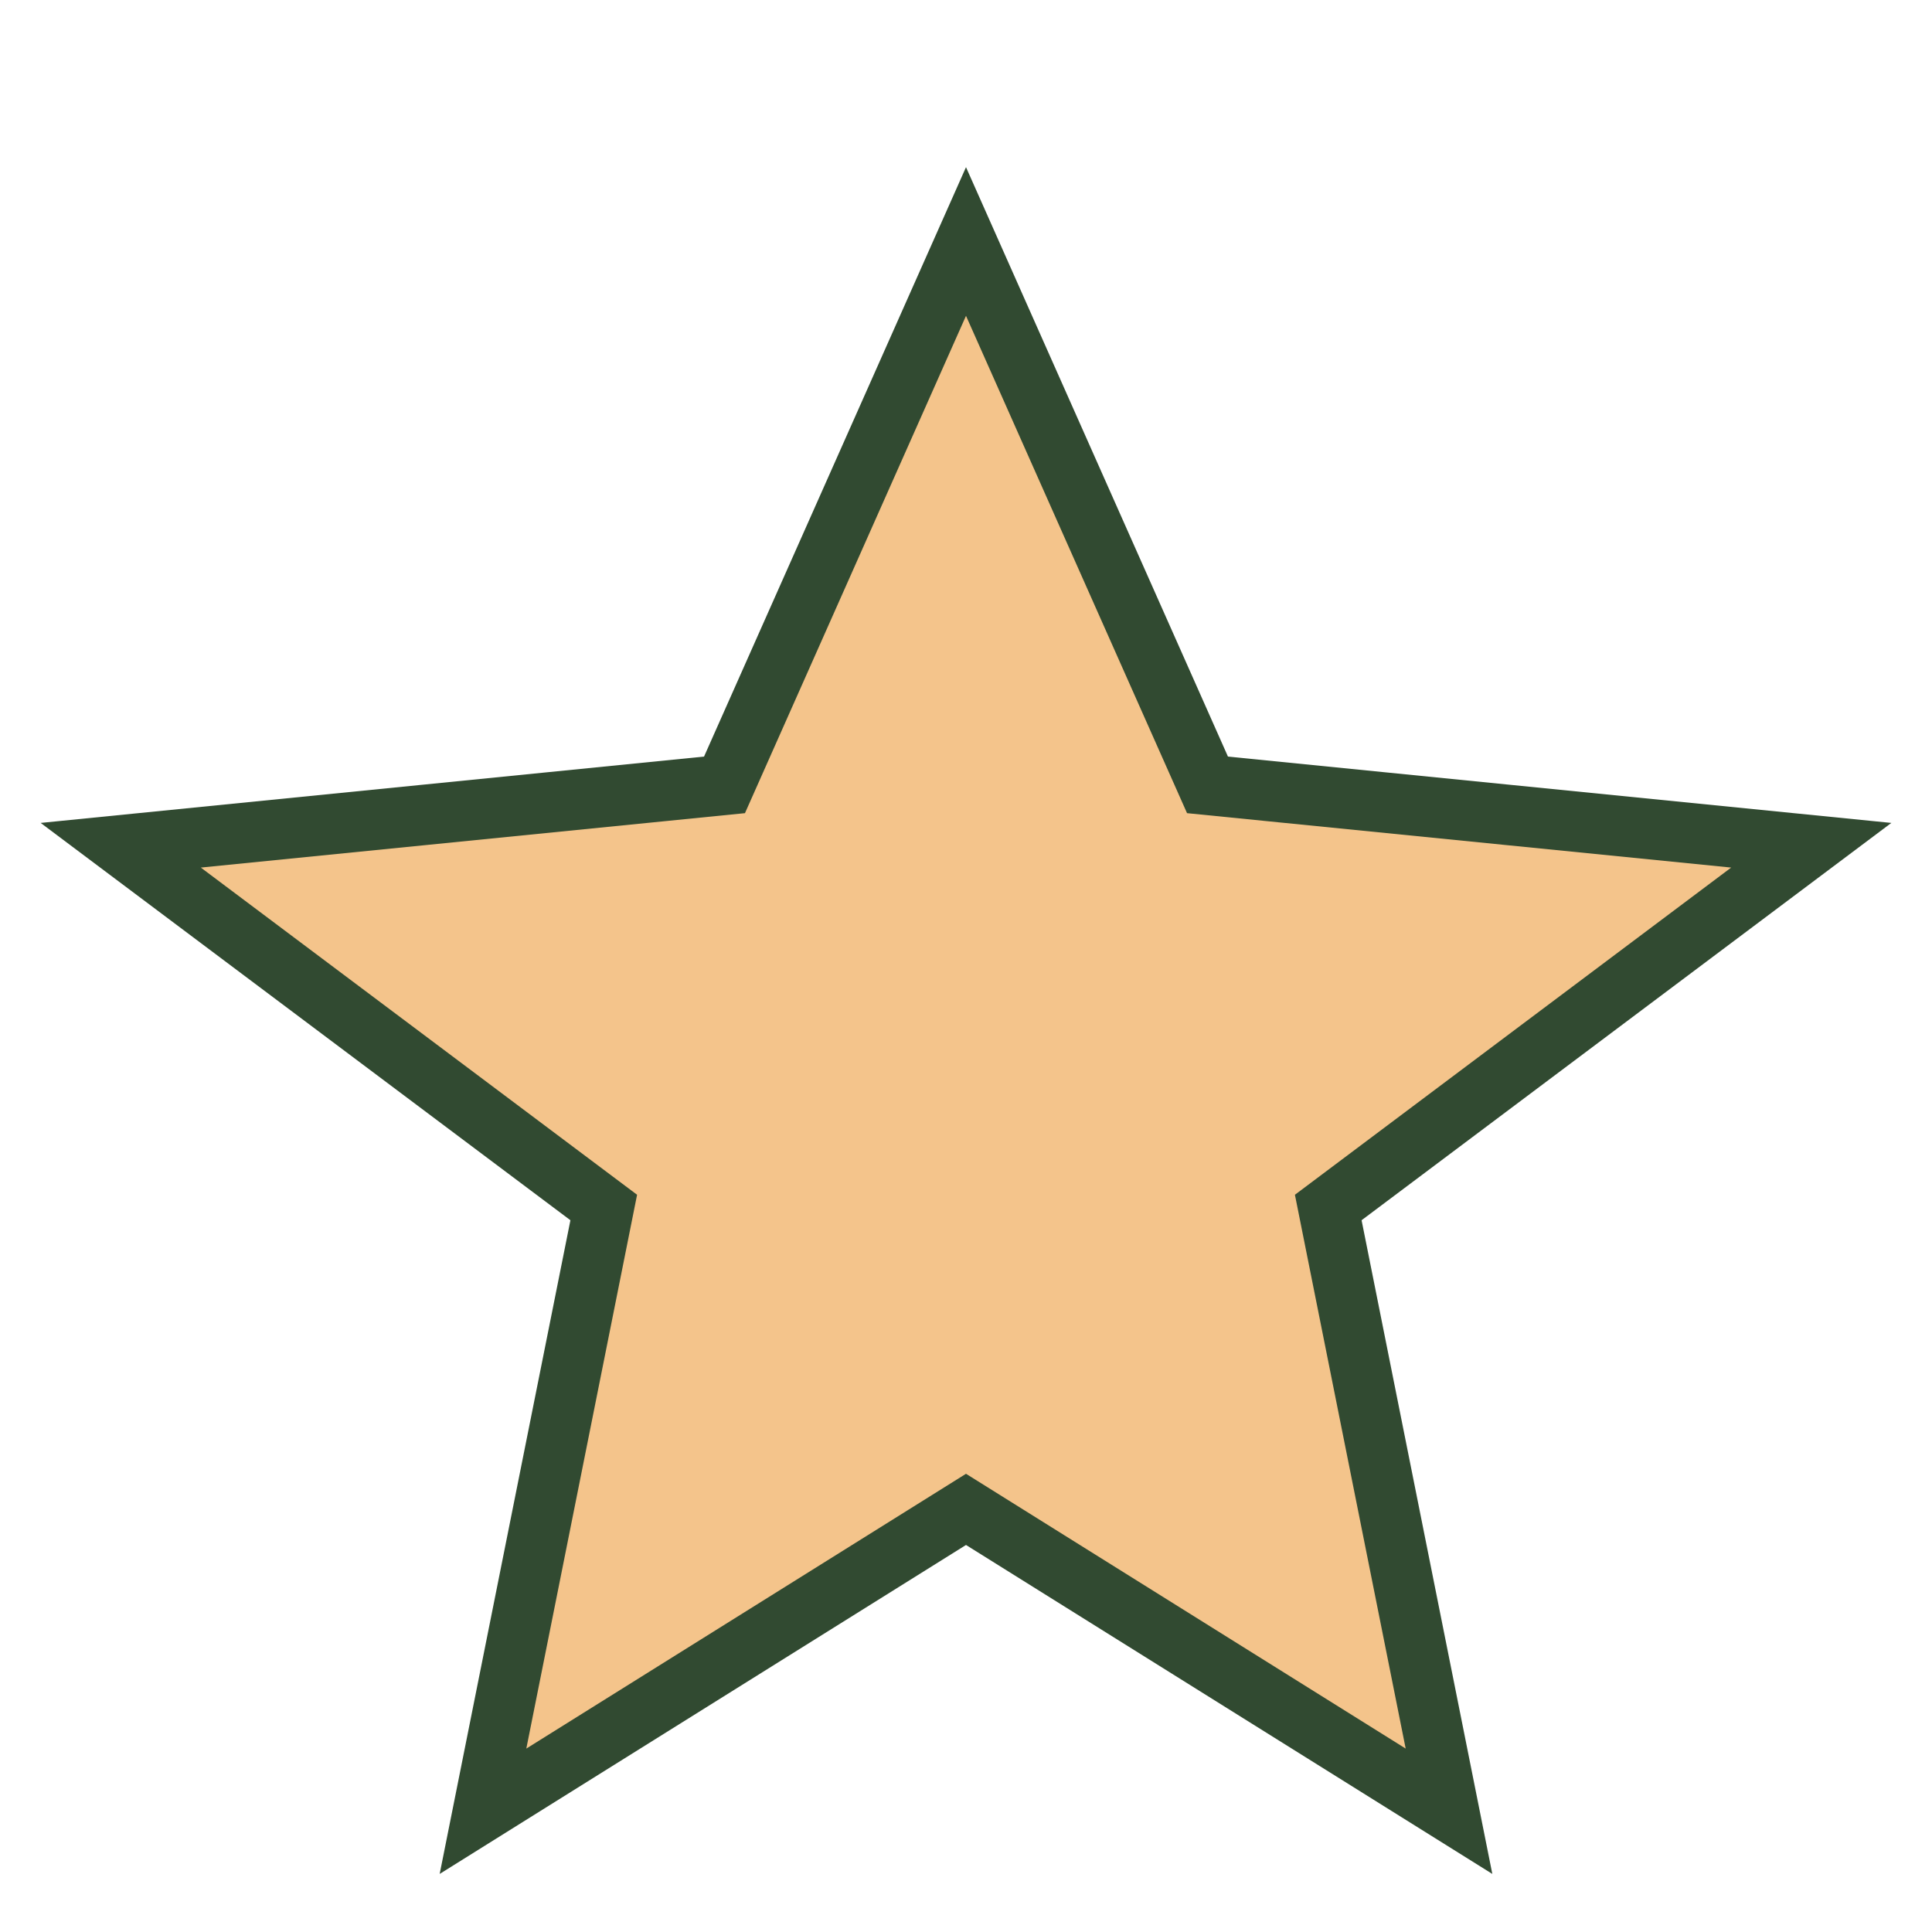 <?xml version="1.0" encoding="UTF-8"?>
<svg xmlns="http://www.w3.org/2000/svg" width="32" height="32" viewBox="0 0 32 32"><polygon points="16,4 20,13 30,14 22,20 24,30 16,25 8,30 10,20 2,14 12,13" fill="#F4C48B" stroke="#314A31" stroke-width="1"/></svg>